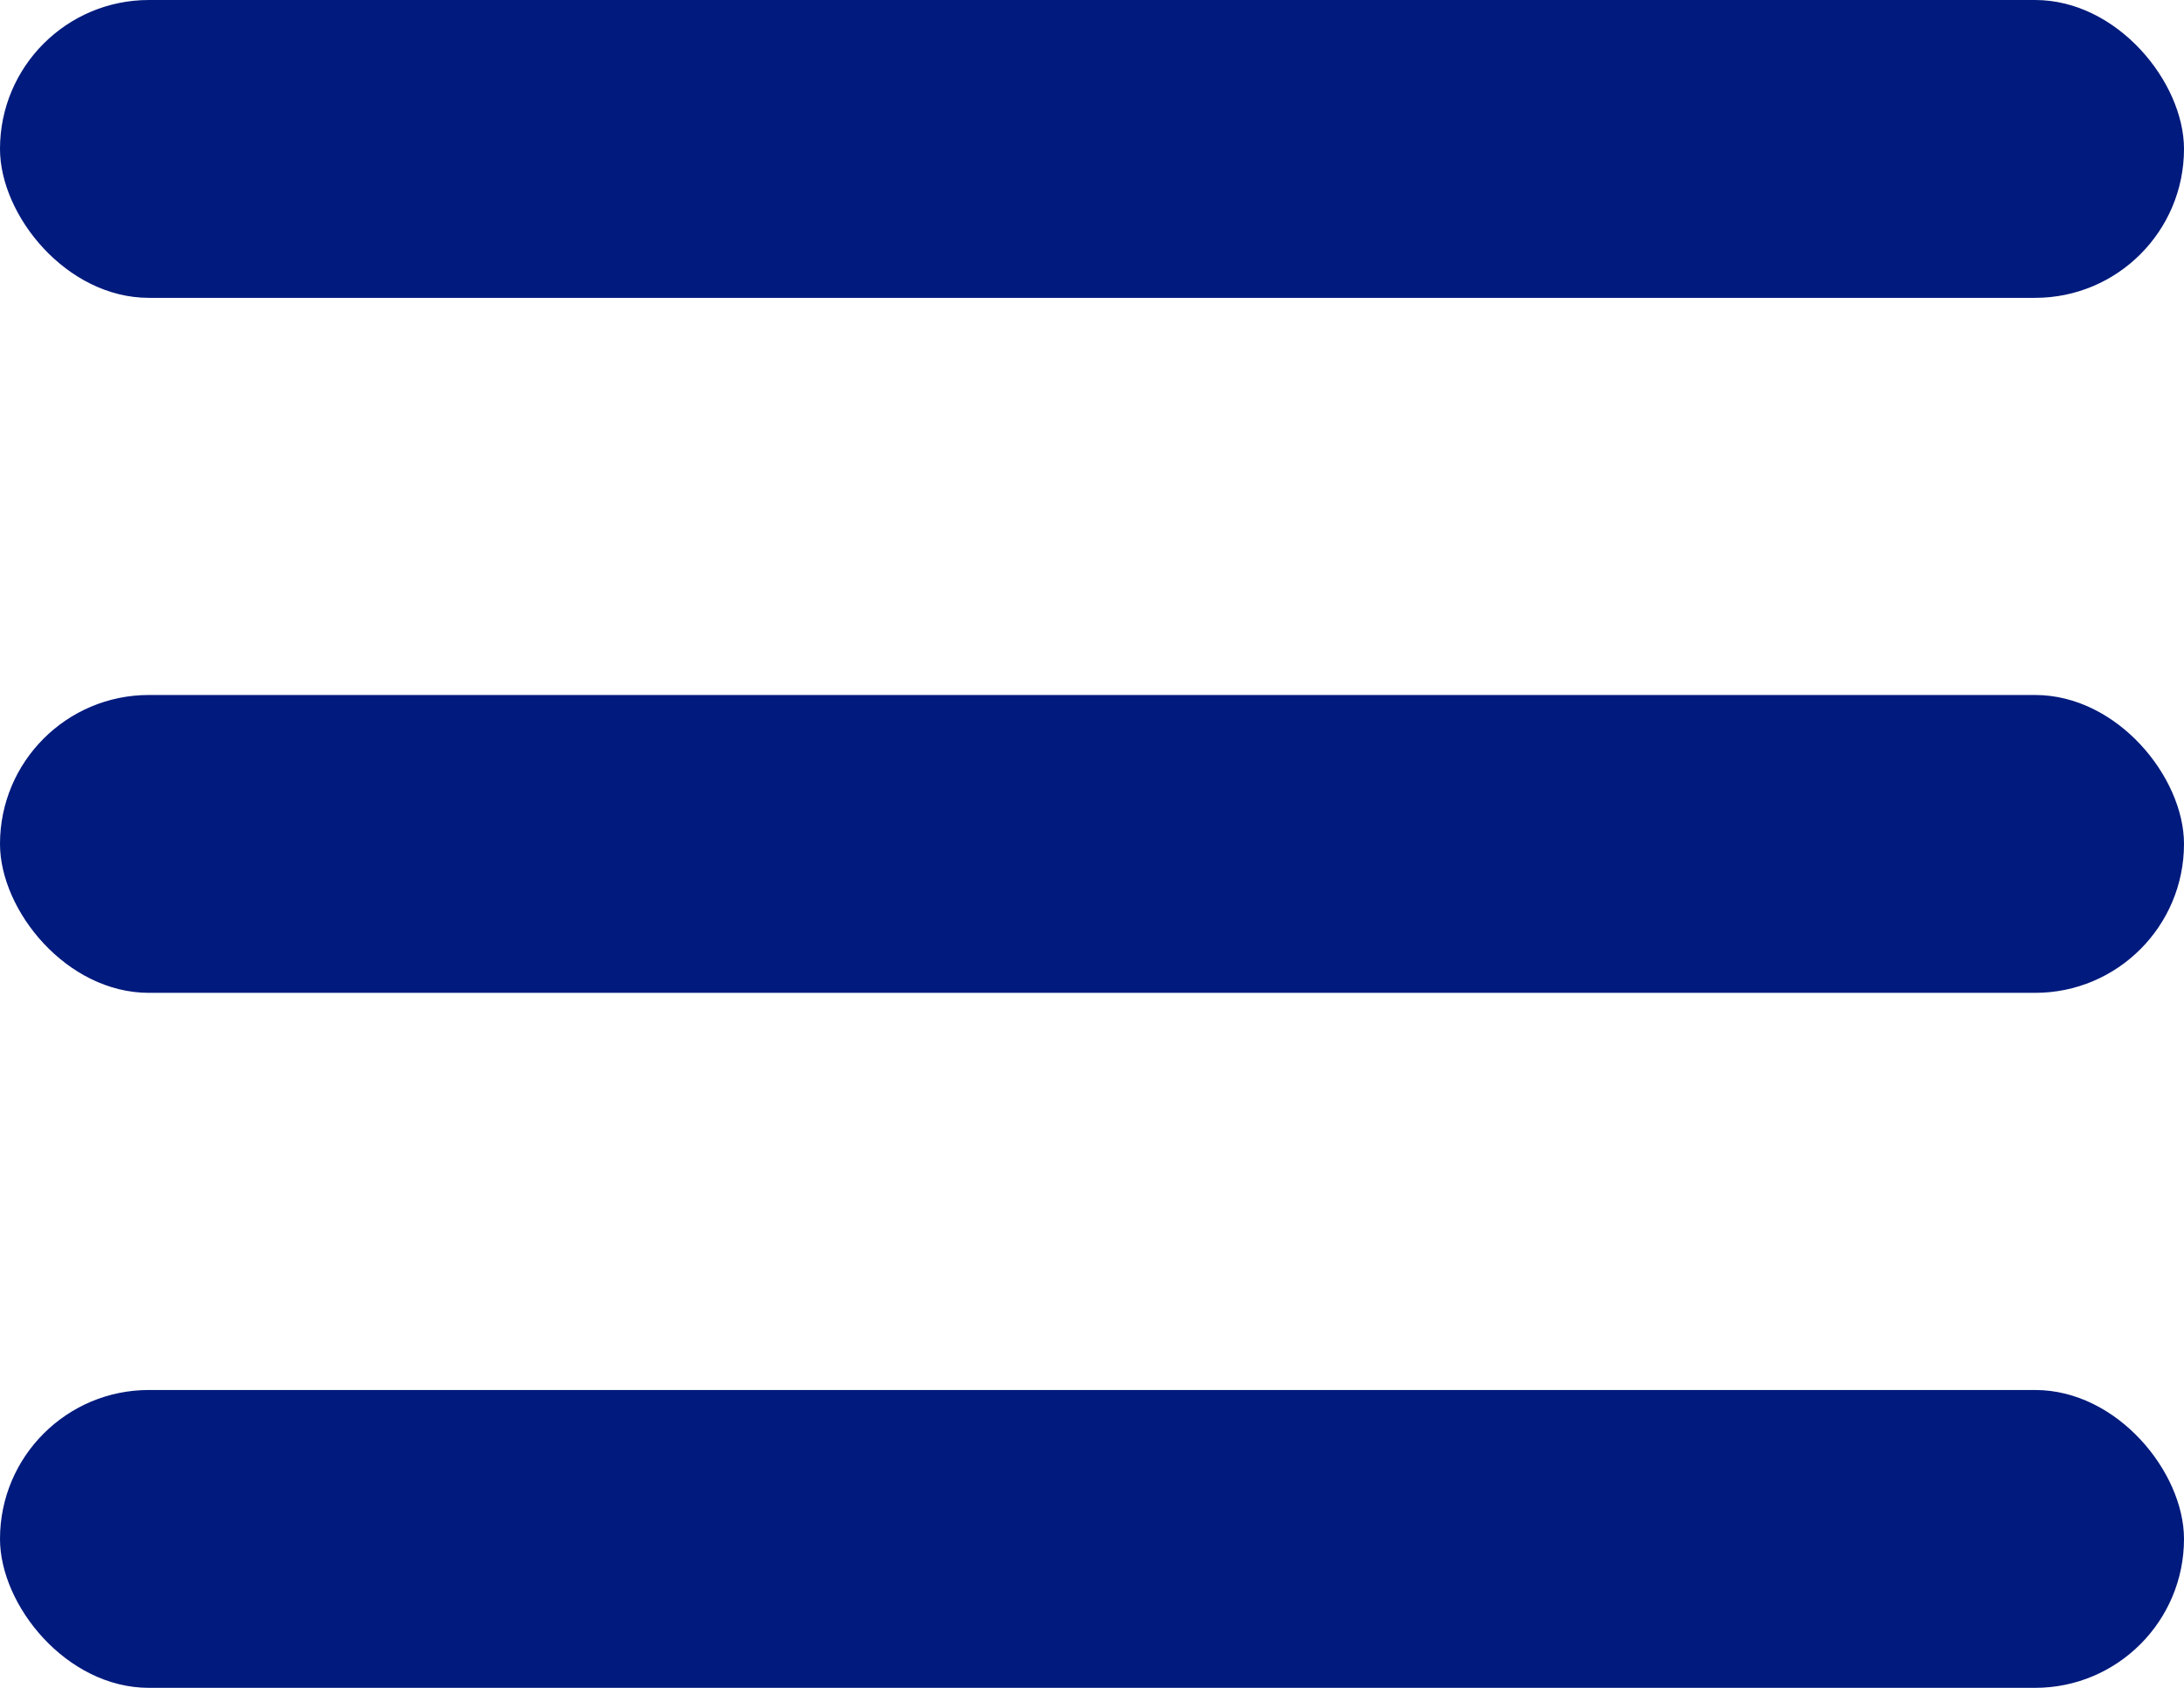 <svg width="22" height="17" viewBox="0 0 22 17" fill="none" xmlns="http://www.w3.org/2000/svg">
<rect width="22" height="3" rx="1.5" fill="#001A7D"/>
<rect y="7" width="22" height="3" rx="1.5" fill="#001A7D"/>
<rect y="14" width="22" height="3" rx="1.5" fill="#001A7D"/>
</svg>
